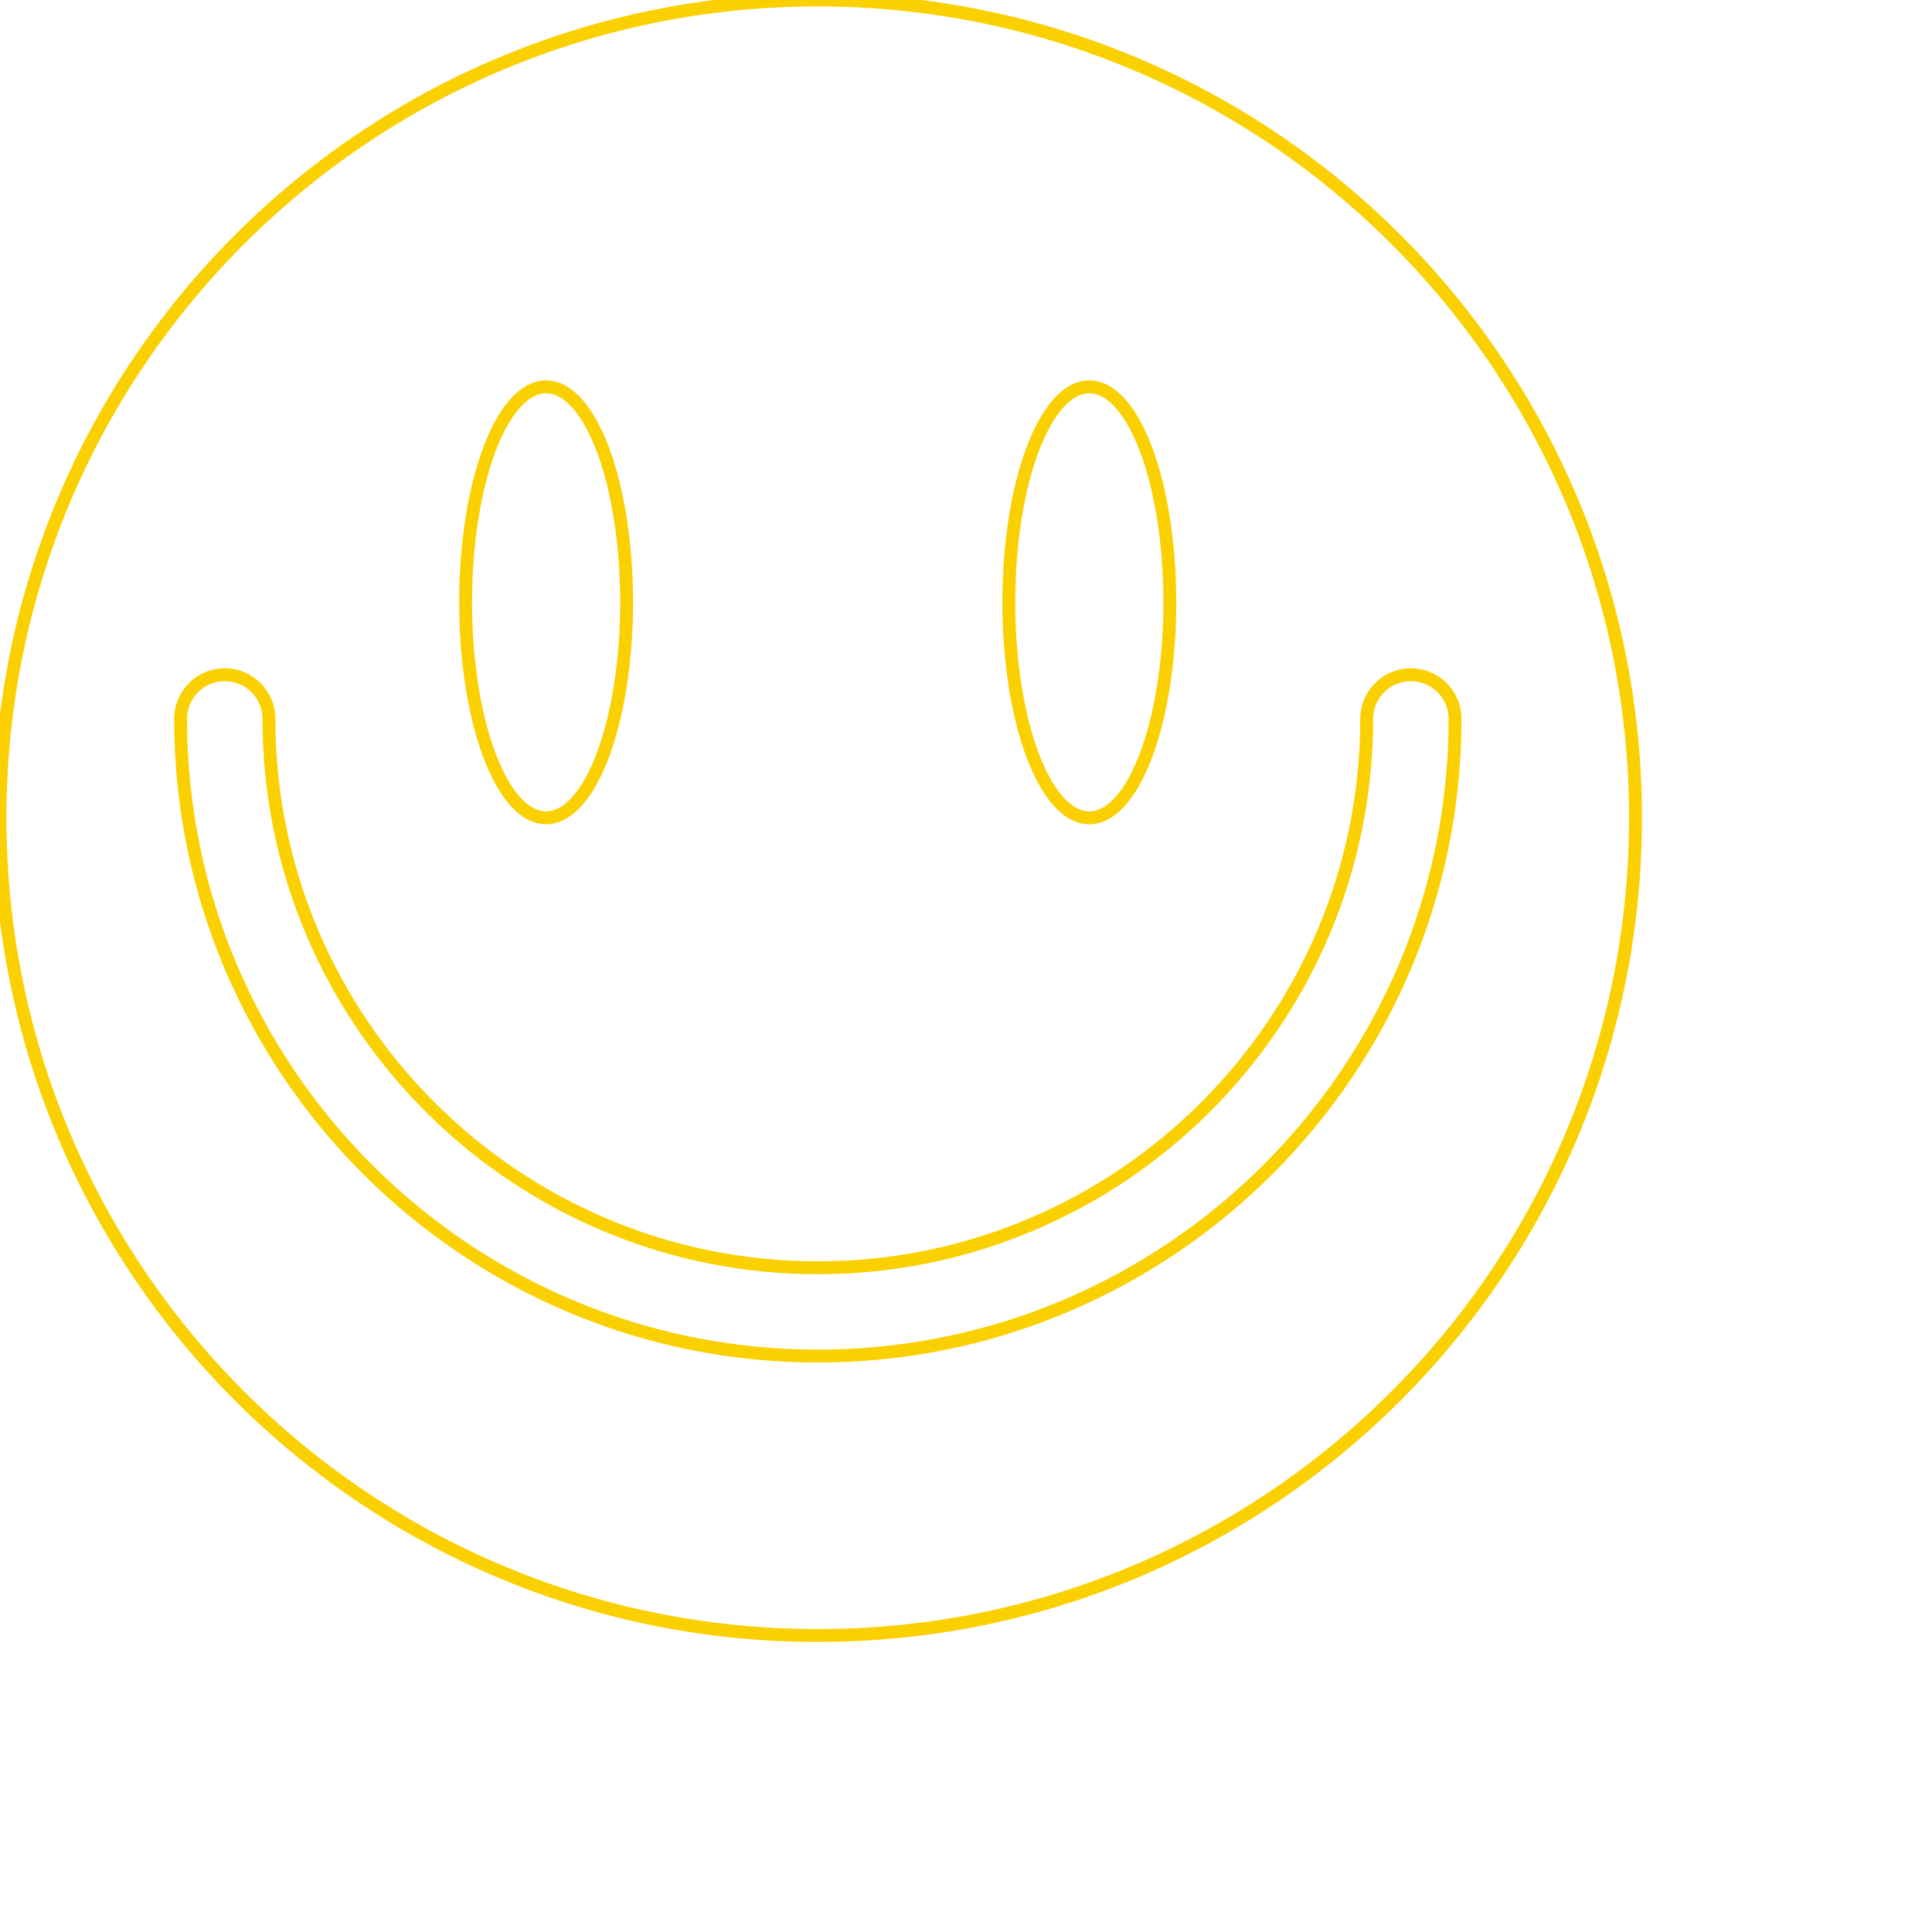 <?xml version="1.0" encoding="utf-8"?>
<!-- Generator: Adobe Illustrator 27.9.4, SVG Export Plug-In . SVG Version: 9.03 Build 54784)  -->
<svg version="1.1" id="Layer_1" class="svg-stroke-animate" xmlns="http://www.w3.org/2000/svg" xmlns:xlink="http://www.w3.org/1999/xlink" x="0px" y="0px"
	 viewBox="0 0 300 300" style="enable-background:new 0 0 300 300;" xml:space="preserve">
<style type="text/css">
	.st0{fill: none;
        stroke: #fad000;
        stroke-miterlimit: 10;
        stroke-width: 2px;}
        
        .svg-stroke-animate {
        opacity: 1;
        margin-top: 5%;
        width: 30%;
        stroke-dasharray: 1000;
        stroke-dashoffset: 0;
        animation: 
          dash 12s ease-in-out;
      }
      @keyframes dash {
        0% {
          opacity: 0;
          stroke-dashoffset: 0;
          stroke-dasharray:   0;
        }
        15%{
          opacity: 1;
        }
        30%{
          stroke-dashoffset: 10;
        }
        50% {
          stroke-dashoffset: 0;
          stroke-dasharray: 1000;
        }
        50.5% {opacity: 1;}
        51% {opacity: 1;}
        51.5% {opacity: 0;}
        52% {opacity: 1;}
        52.5% {opacity: 0;}
        53% {opacity: 1;}
        100% {opacity: 1;}
      }
</style>
<g>
  <path class="st0" d="M126.98,0C56.85,0,0,56.85,0,126.98s56.85,126.98,126.98,126.98,126.98-56.85,126.98-126.98S197.11,0,126.98,0ZM169.15,60.07c6.9,0,12.5,14.98,12.5,33.46s-5.6,33.46-12.5,33.46-12.5-14.98-12.5-33.46,5.6-33.46,12.5-33.46ZM84.8,60.07c6.91,0,12.5,14.98,12.5,33.46s-5.6,33.46-12.5,33.46-12.5-14.98-12.5-33.46,5.6-33.46,12.5-33.46ZM126.98,210.57c-54.55,0-98.94-44.38-98.94-98.94,0-3.79,3.07-6.86,6.86-6.86s6.86,3.07,6.86,6.86c0,46.99,38.23,85.23,85.23,85.23s85.23-38.23,85.23-85.23c0-3.79,3.07-6.86,6.86-6.86s6.86,3.07,6.86,6.86c0,54.55-44.38,98.94-98.94,98.94Z"/>
</g>
</svg>





